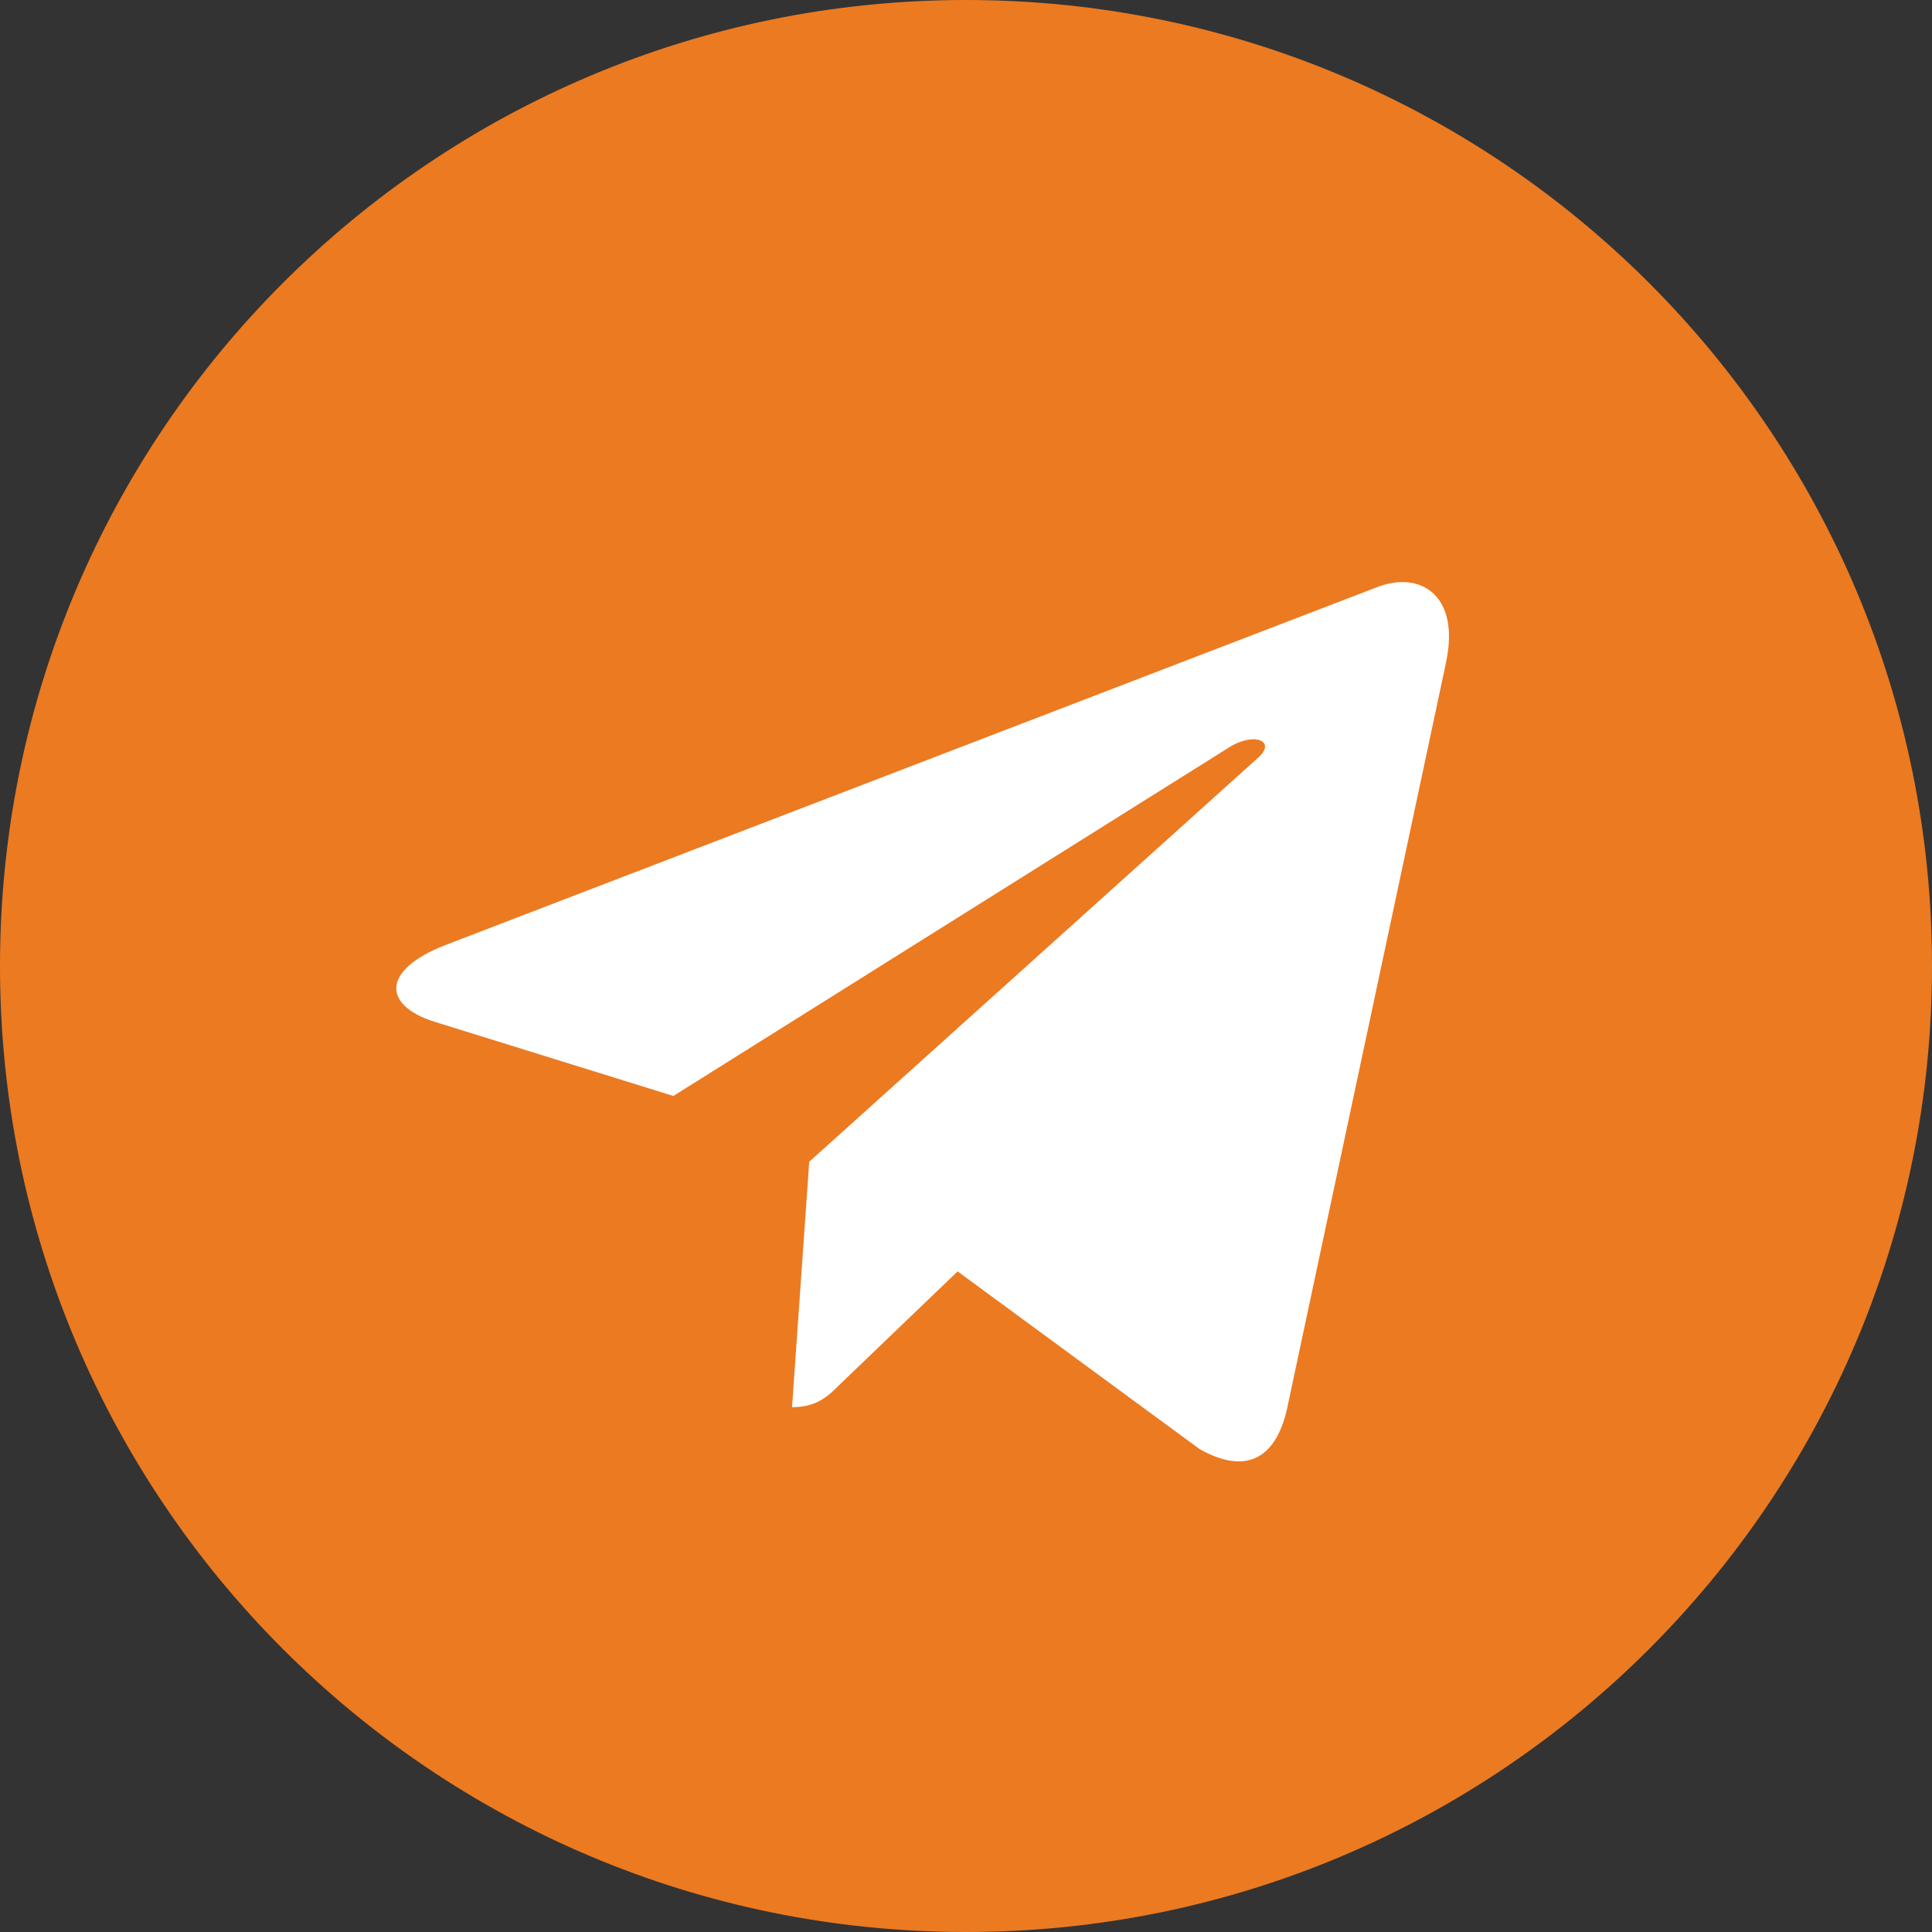 <?xml version="1.0" encoding="UTF-8"?> <svg xmlns="http://www.w3.org/2000/svg" width="156" height="156" viewBox="0 0 156 156" fill="none"><rect x="0" y="0" width="156" height="156" fill="#333333" stroke="none"/><path d="M78 156C121.078 156 156 121.078 156 78C156 34.922 121.078 0 78 0C34.922 0 0 34.922 0 78C0 121.078 34.922 156 78 156Z" fill="#EC7A21"></path><path d="M35.958 76.311L111.339 47.354C114.838 46.095 117.893 48.205 116.76 53.476L116.766 53.469L103.931 113.713C102.98 117.985 100.433 119.023 96.869 117.011L77.323 102.659L67.895 111.708C66.853 112.746 65.974 113.623 63.954 113.623L65.341 93.805L101.566 61.2C103.143 59.817 101.214 59.038 99.136 60.415L54.37 88.495L35.072 82.498C30.883 81.173 30.791 78.324 35.958 76.311Z" fill="white"></path></svg> 